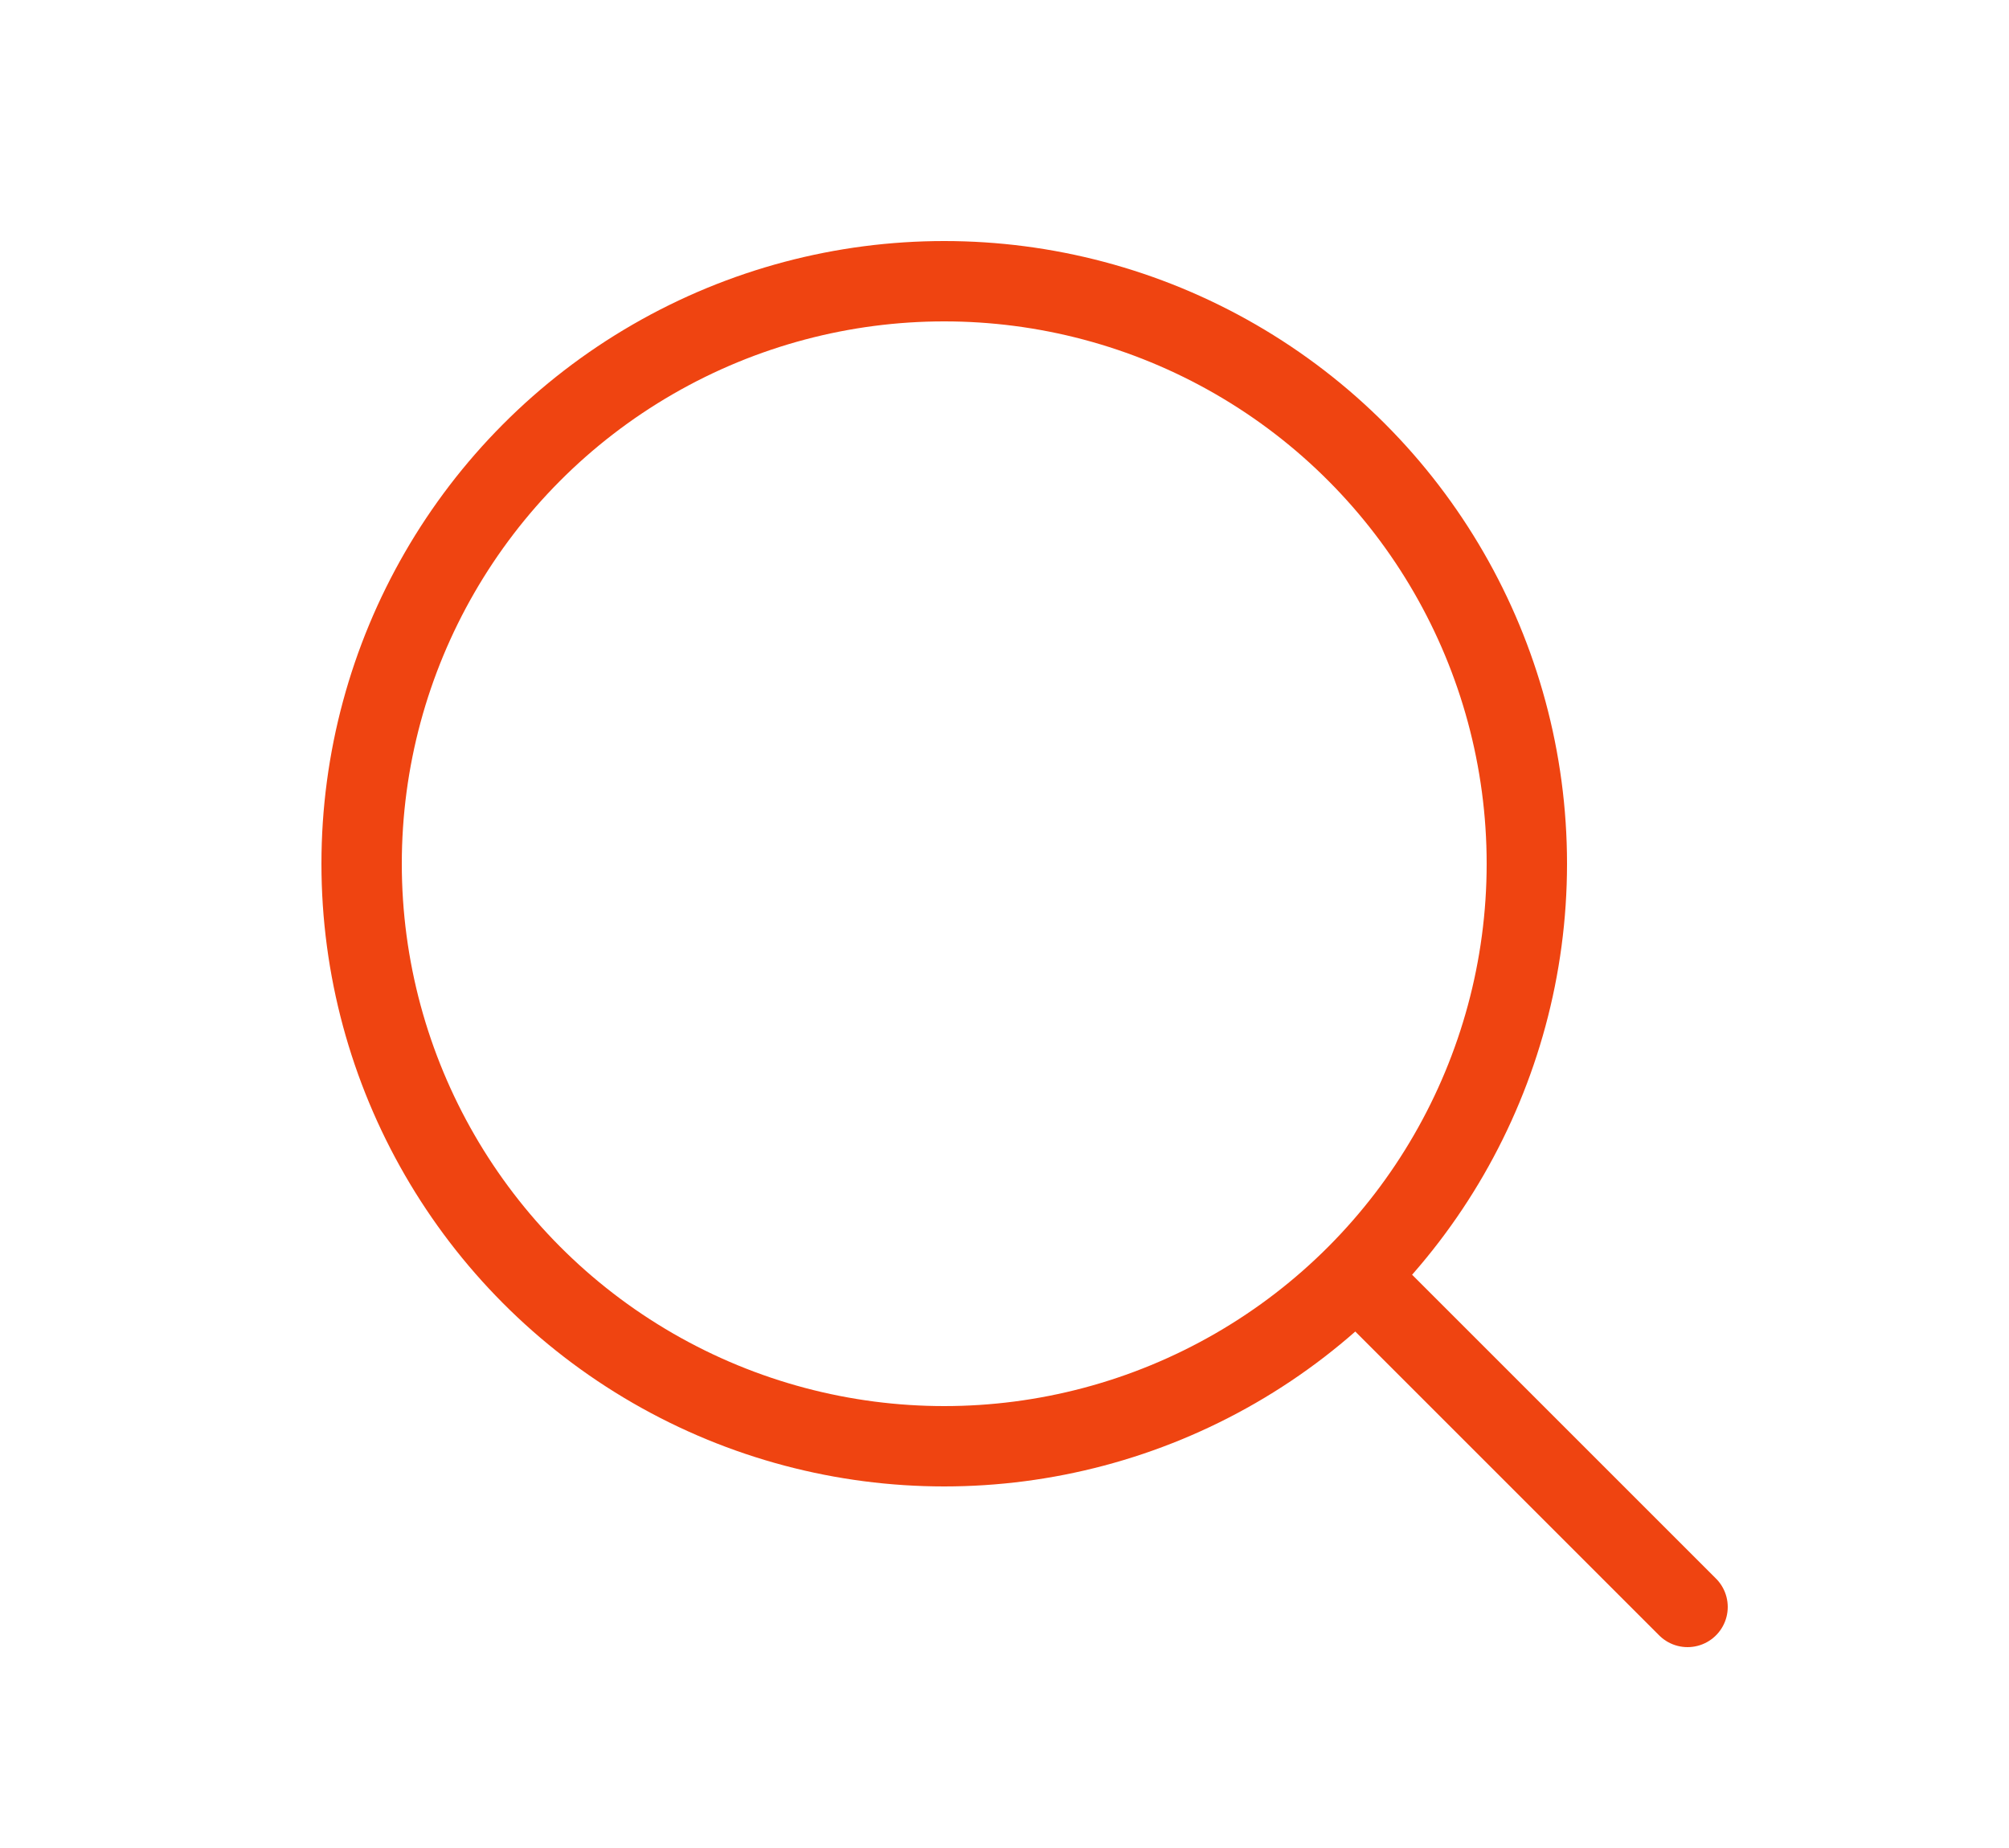 <svg xmlns="http://www.w3.org/2000/svg" width="50" height="46" viewBox="0 0 50 46">
  <g id="Group_342" data-name="Group 342" transform="translate(-305 -2194)">
    <rect id="Rectangle_271" data-name="Rectangle 271" width="50" height="46" transform="translate(305 2194)" fill="none"/>
    <g id="search" transform="translate(311 2198)">
      <circle id="Ellipse_21" data-name="Ellipse 21" cx="14.5" cy="14.5" r="14.5" transform="translate(3 3)" fill="none" stroke="#ef4411" stroke-linecap="round" stroke-linejoin="round" stroke-width="2"/>
      <line id="Line_60" data-name="Line 60" x1="7.975" y1="7.975" transform="translate(28.025 28.025)" fill="none" stroke="#ef4411" stroke-linecap="round" stroke-linejoin="round" stroke-width="2"/>
    </g>
  </g>
</svg>
